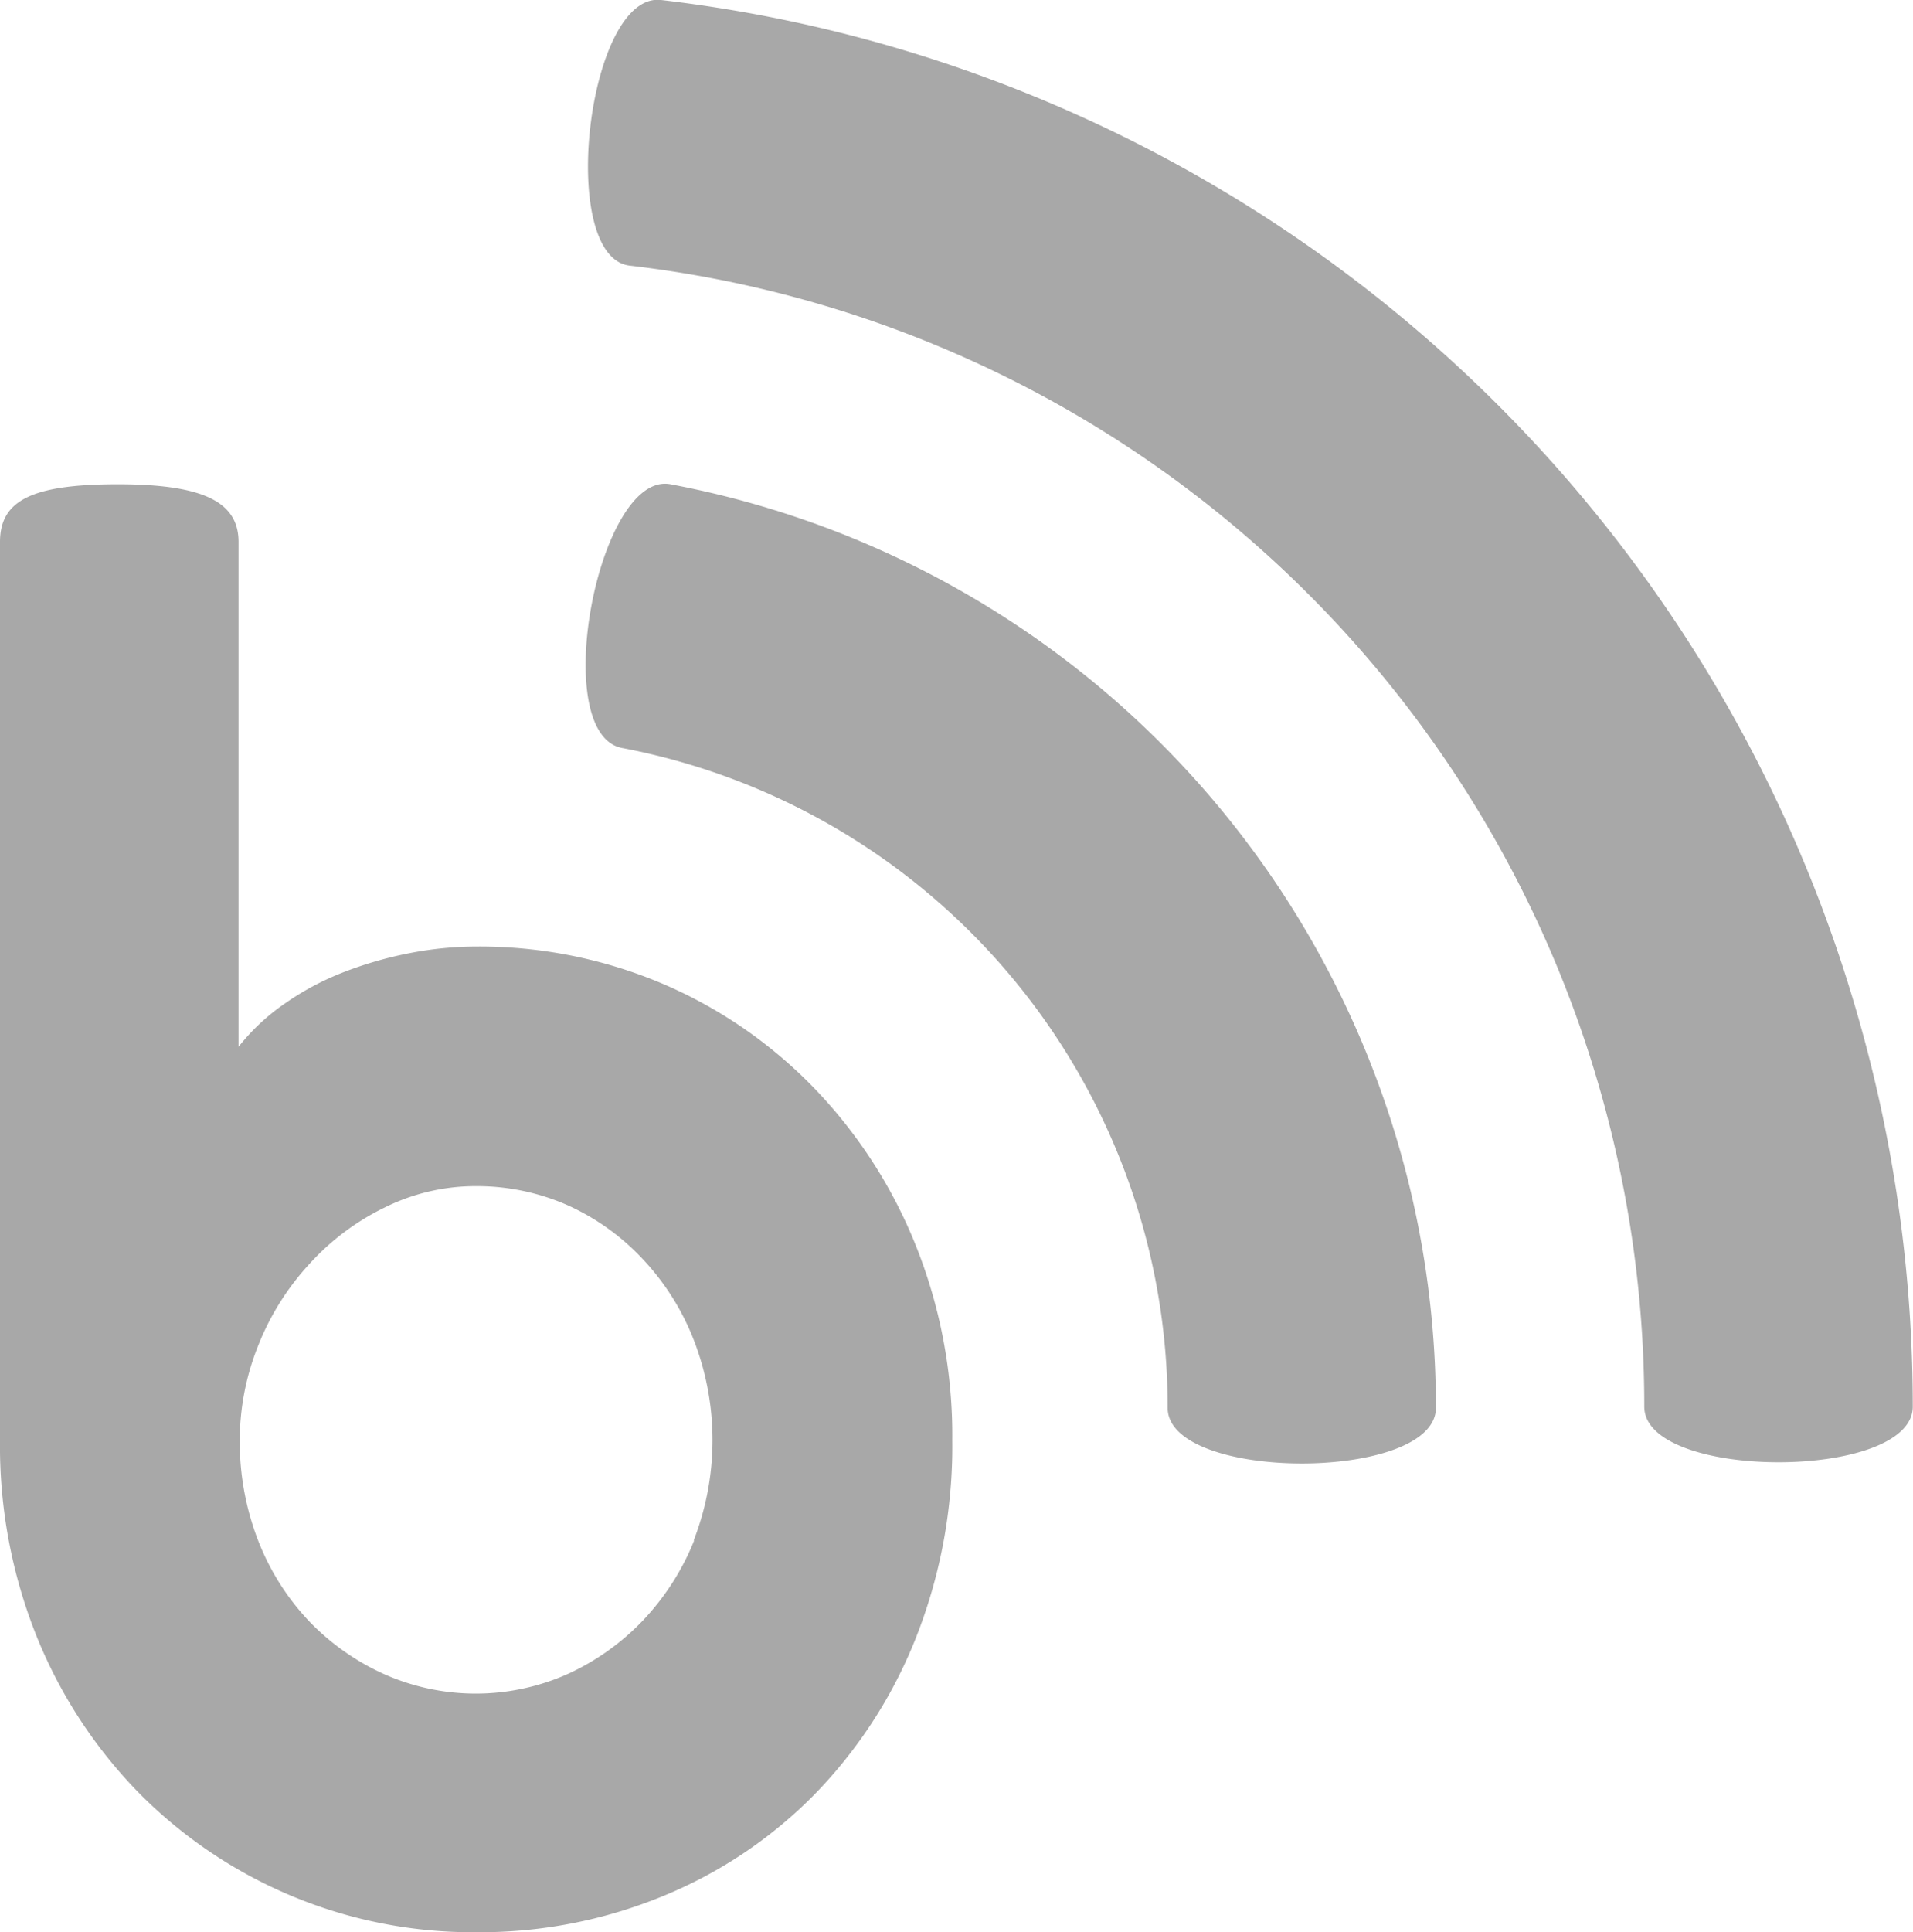 <svg id="Layer_1" data-name="Layer 1" xmlns="http://www.w3.org/2000/svg" viewBox="0 0 79.23 80">
  <title>Blog</title>
  <g>
    <path d="M28.15,20.05c-3-.57-5.07,10.35-2,10.92A27.79,27.79,0,0,1,48.74,58.29c0,3.07,11.11,3.07,11.11,0A38.9,38.9,0,0,0,28.15,20.05Z" transform="translate(-0.38 0)" fill="#a8a8a8"/>
    <path d="M27.76,0c-3.06-.35-4.33,10.69-1.28,11a47.51,47.51,0,0,1,42,47.24c0,3.07,11.12,3.07,11.12,0A58.63,58.63,0,0,0,27.76,0Z" transform="translate(-0.38 0)" fill="#a8a8a8"/>
    <path d="M34.05,45a19.22,19.22,0,0,0-6.25-4.28,19.42,19.42,0,0,0-7.7-1.53,14.53,14.53,0,0,0-2.74.27,16,16,0,0,0-2.72.78,11.48,11.48,0,0,0-2.45,1.3,8.76,8.76,0,0,0-1.93,1.8V22.44c0-1.64-1.42-2.39-5-2.39S.38,20.73.38,22.44V59.63a21.2,21.2,0,0,0,1.55,8.2,19.89,19.89,0,0,0,4.24,6.44A19.44,19.44,0,0,0,20.1,80a19.93,19.93,0,0,0,7.7-1.48,18.75,18.75,0,0,0,6.25-4.16,19.63,19.63,0,0,0,4.22-6.44,21.55,21.55,0,0,0,1.55-8.29,21.14,21.14,0,0,0-1.55-8.16A20.19,20.19,0,0,0,34.05,45ZM29.13,63.78A10.45,10.45,0,0,1,27,67.1a10.08,10.08,0,0,1-3.11,2.21,9.34,9.34,0,0,1-7.61,0,10,10,0,0,1-3.12-2.21,10.23,10.23,0,0,1-2.09-3.32,11.3,11.3,0,0,1-.76-4.15,10.54,10.54,0,0,1,.76-3.91,10.82,10.82,0,0,1,2.09-3.35A10.23,10.23,0,0,1,16.3,50a8.46,8.46,0,0,1,3.8-.89,9.3,9.3,0,0,1,3.81.8A9.7,9.7,0,0,1,27,52.13a10.33,10.33,0,0,1,2.11,3.34,11.46,11.46,0,0,1,0,8.31Z" transform="translate(-0.38 0)" fill="#a8a8a8"/>
  </g>
</svg>
